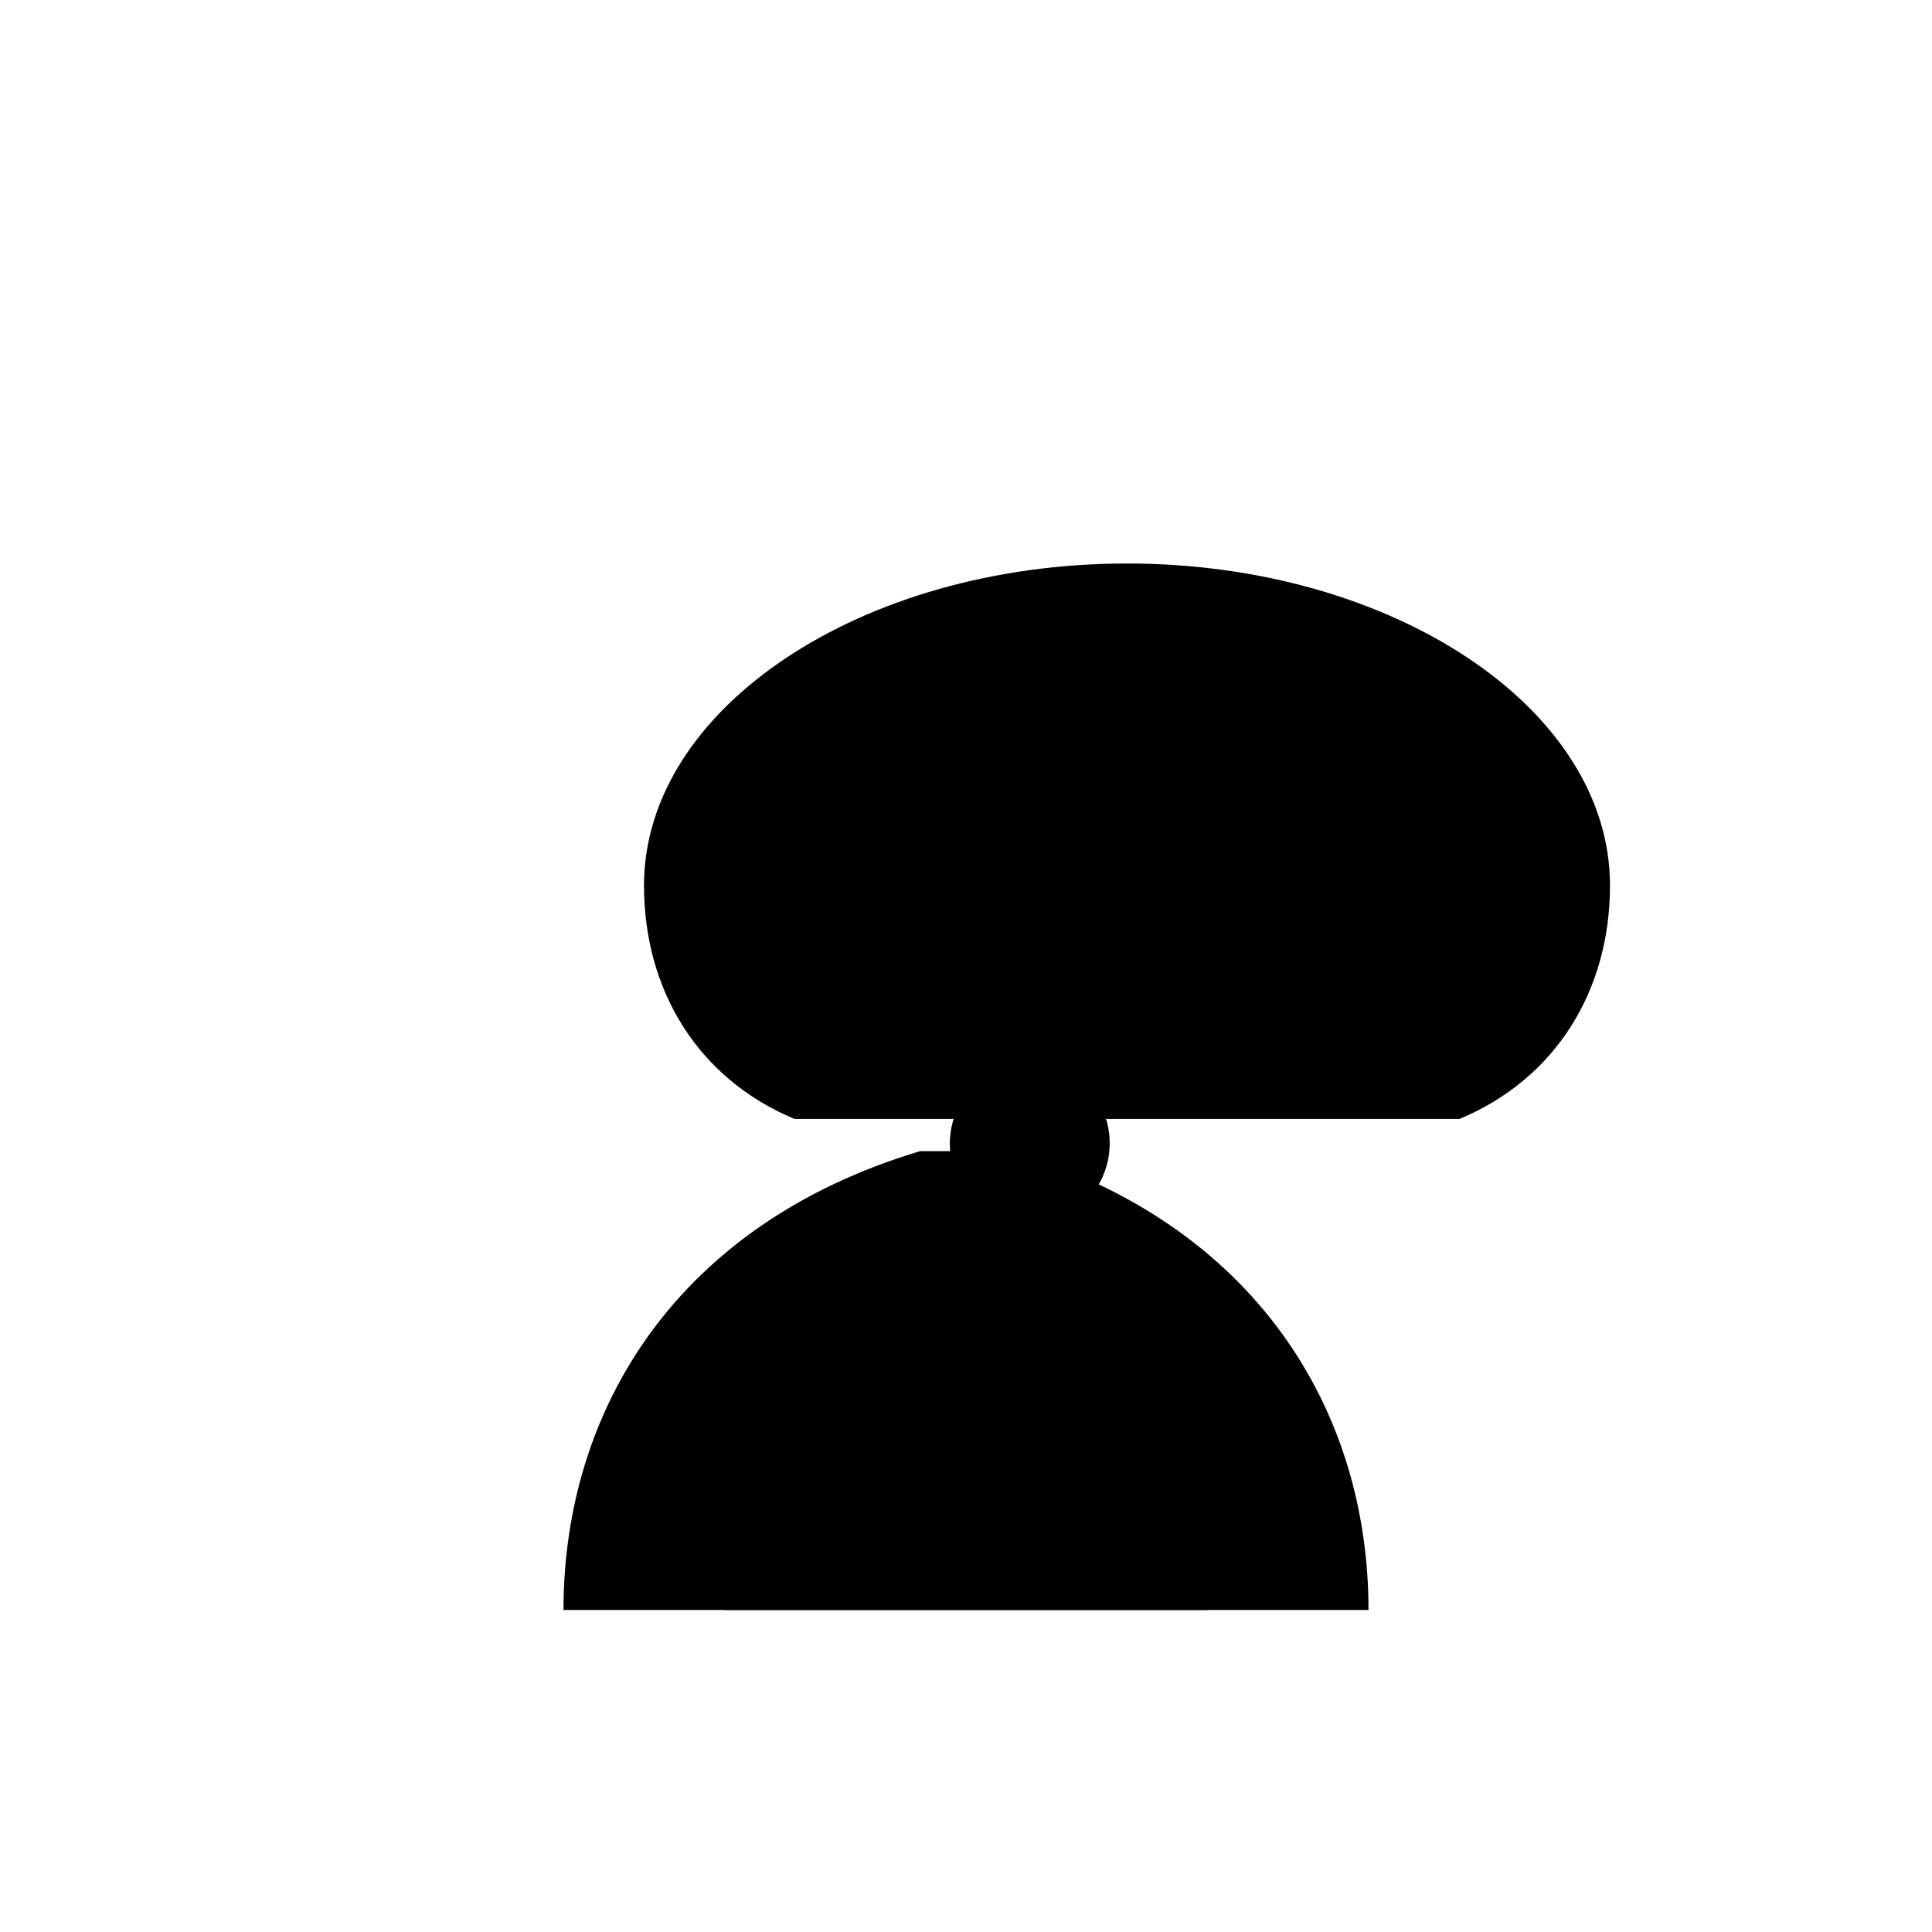 <svg xmlns="http://www.w3.org/2000/svg" viewBox="0 0 24 24" fill="currentColor" stroke="none" stroke-width="1" stroke-linecap="round" stroke-linejoin="round">
    <path d="M18.13 13.9C19.33 13.4 20 12.3 20 11c0-2.2-2.7-4-6-4s-6 1.8-6 4c0 1.3.67 2.4 1.87 2.9" />
    <path d="M11.43 14.3C8.42 15.2 7 17.5 7 20h10c0-2.5-1.42-4.8-4.43-5.7" />
    <path d="M15 20s-1-2-3-2-3 2-3 2" />
    <path d="M12 11V8" />
    <path d="M13.5 13.5c.38.38.38 1.02 0 1.41a1 1 0 0 1-1.41 0 1 1 0 0 1 0-1.41c.38-.39 1.03-.39 1.41 0z" />
</svg>
